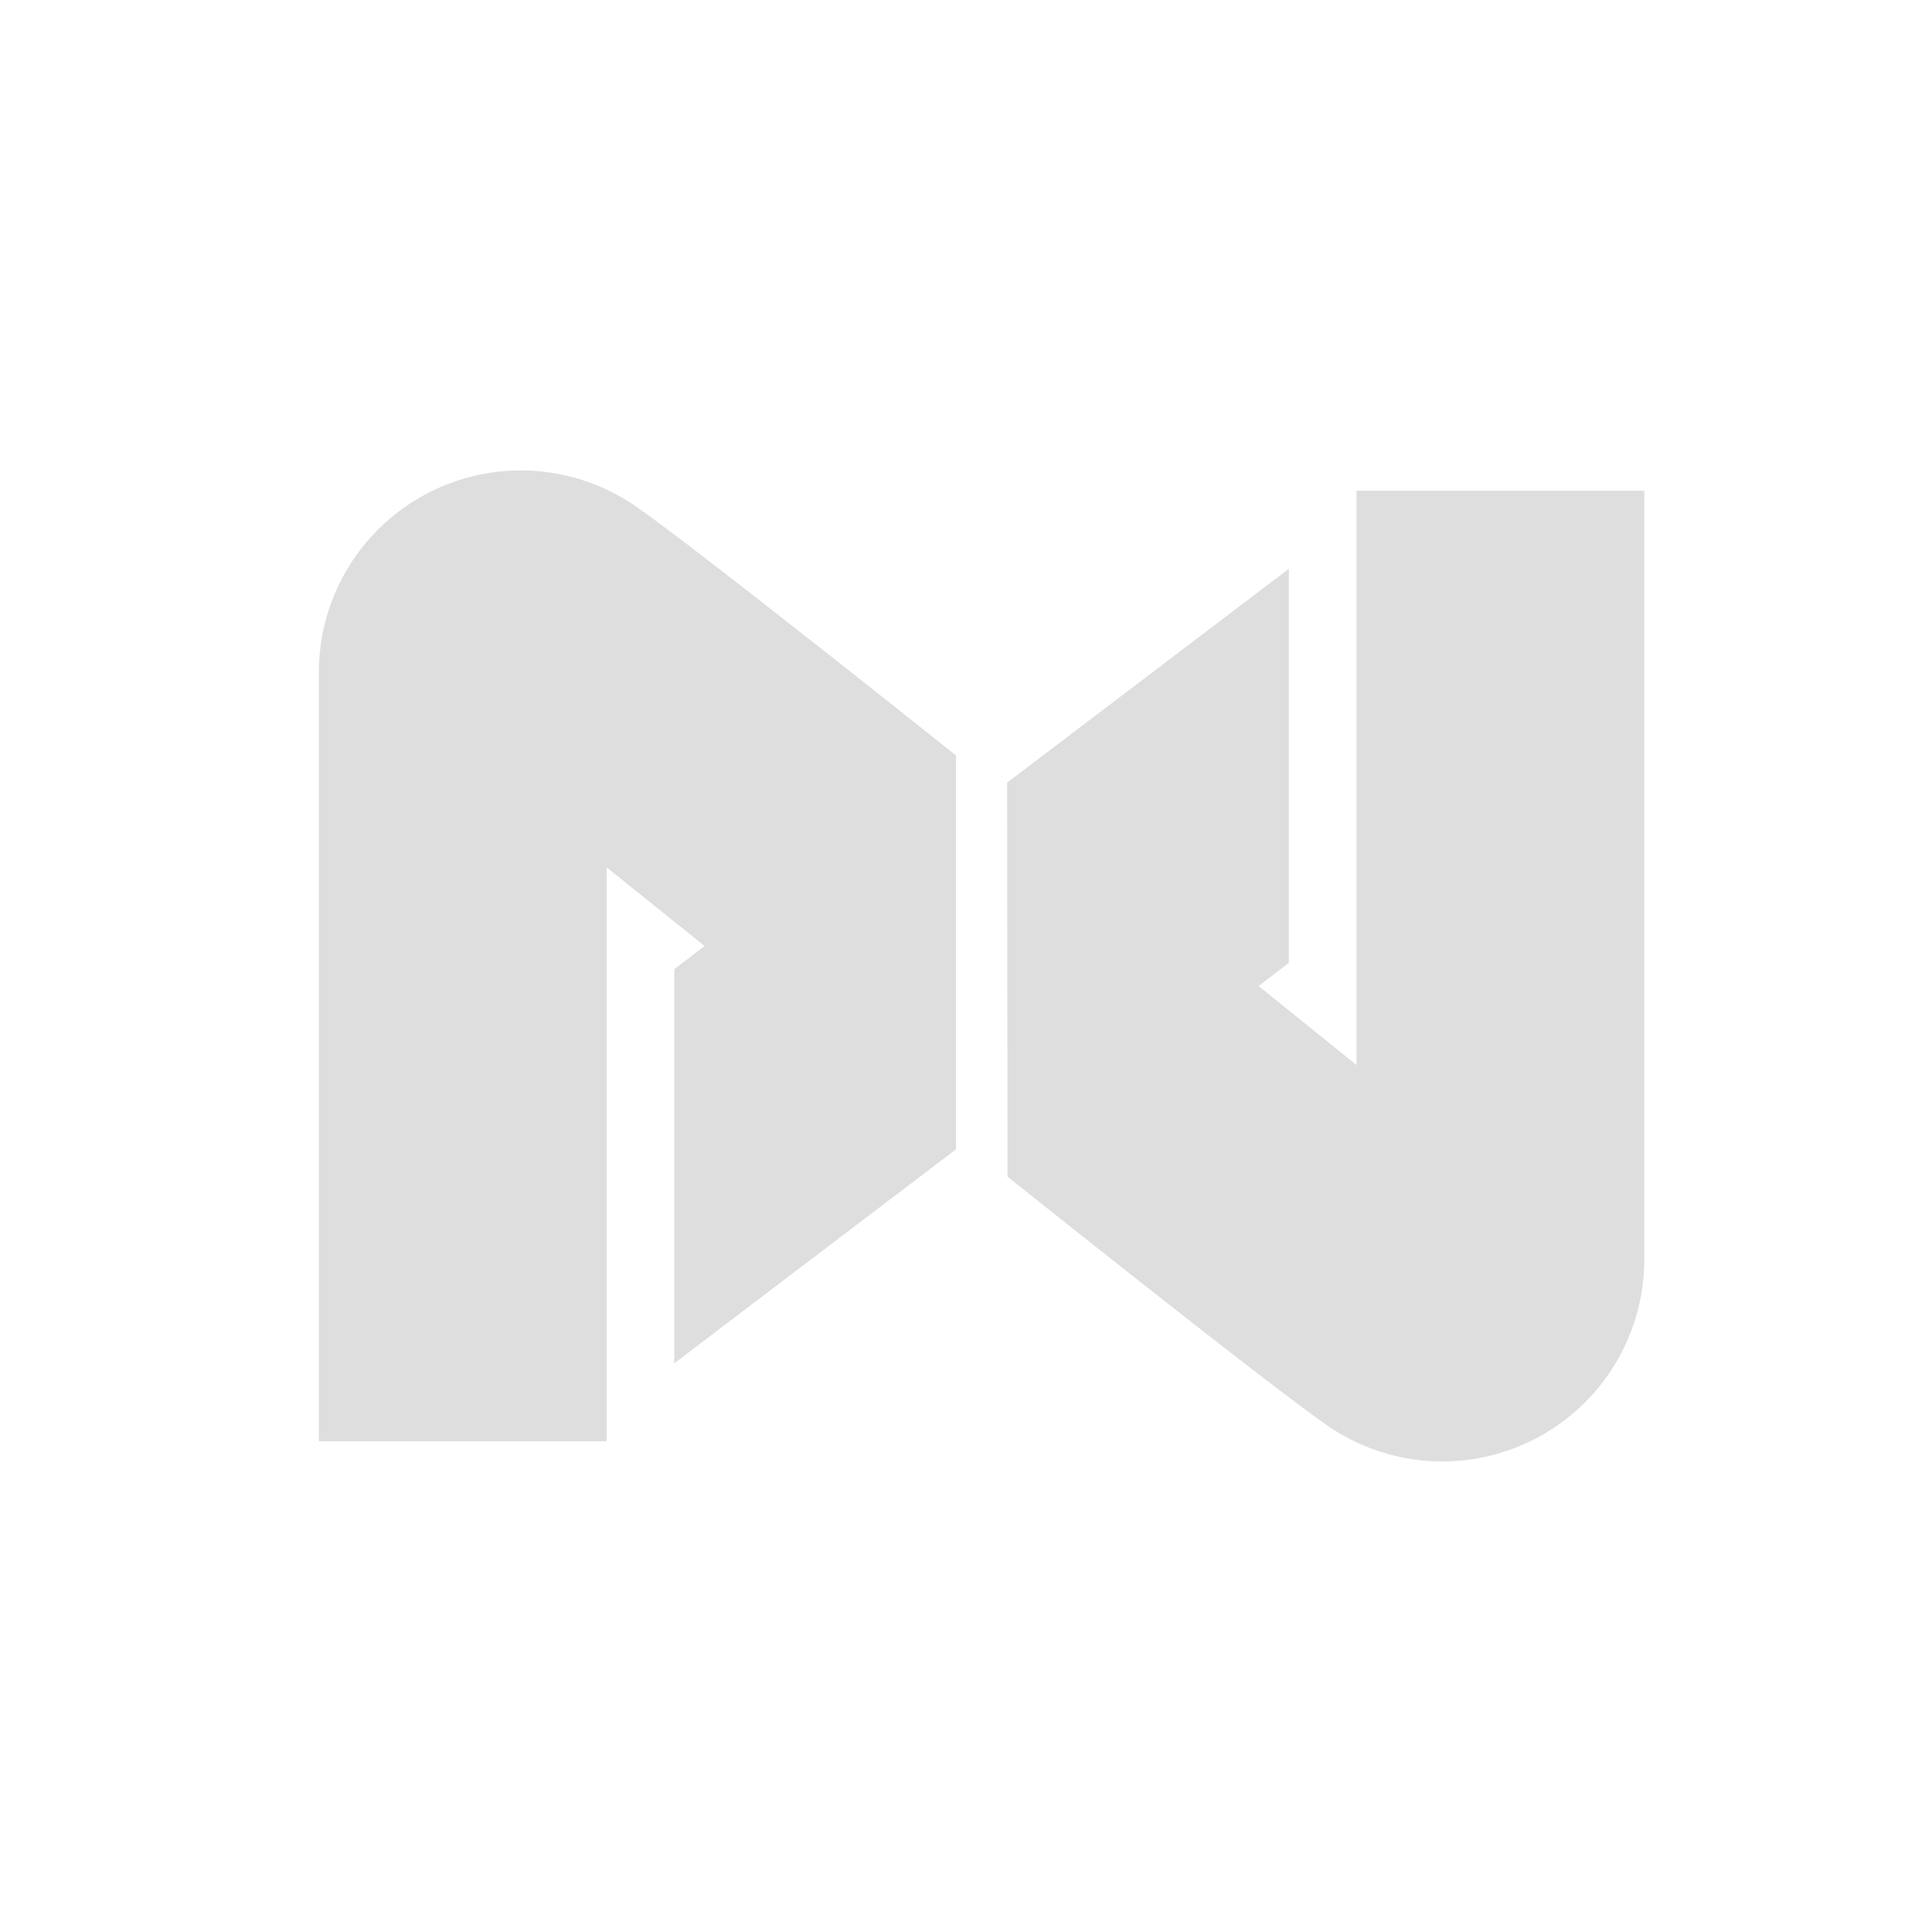 <svg id="Cloud_computing" data-name="Cloud computing" xmlns="http://www.w3.org/2000/svg" viewBox="0 0 250 250"><defs><style>.cls-1{fill:#dedede;}</style></defs><title>logo-nex-tiny-grey</title><path class="cls-1" d="M123.71,148.72,87.25,176.41v-51l3.92-3L78.5,112.24V186.5H41.26V87a26.14,26.14,0,0,1,41.82-20.9c8.18,5.76,40.63,31.66,40.63,31.66Z"/><path class="cls-1" d="M130.32,101.28l36.46-27.69v51l-3.92,3,12.67,10.22V63.5h37.24V163A26.14,26.14,0,0,1,171,183.92c-8.18-5.76-40.63-31.66-40.63-31.66Z"/></svg>